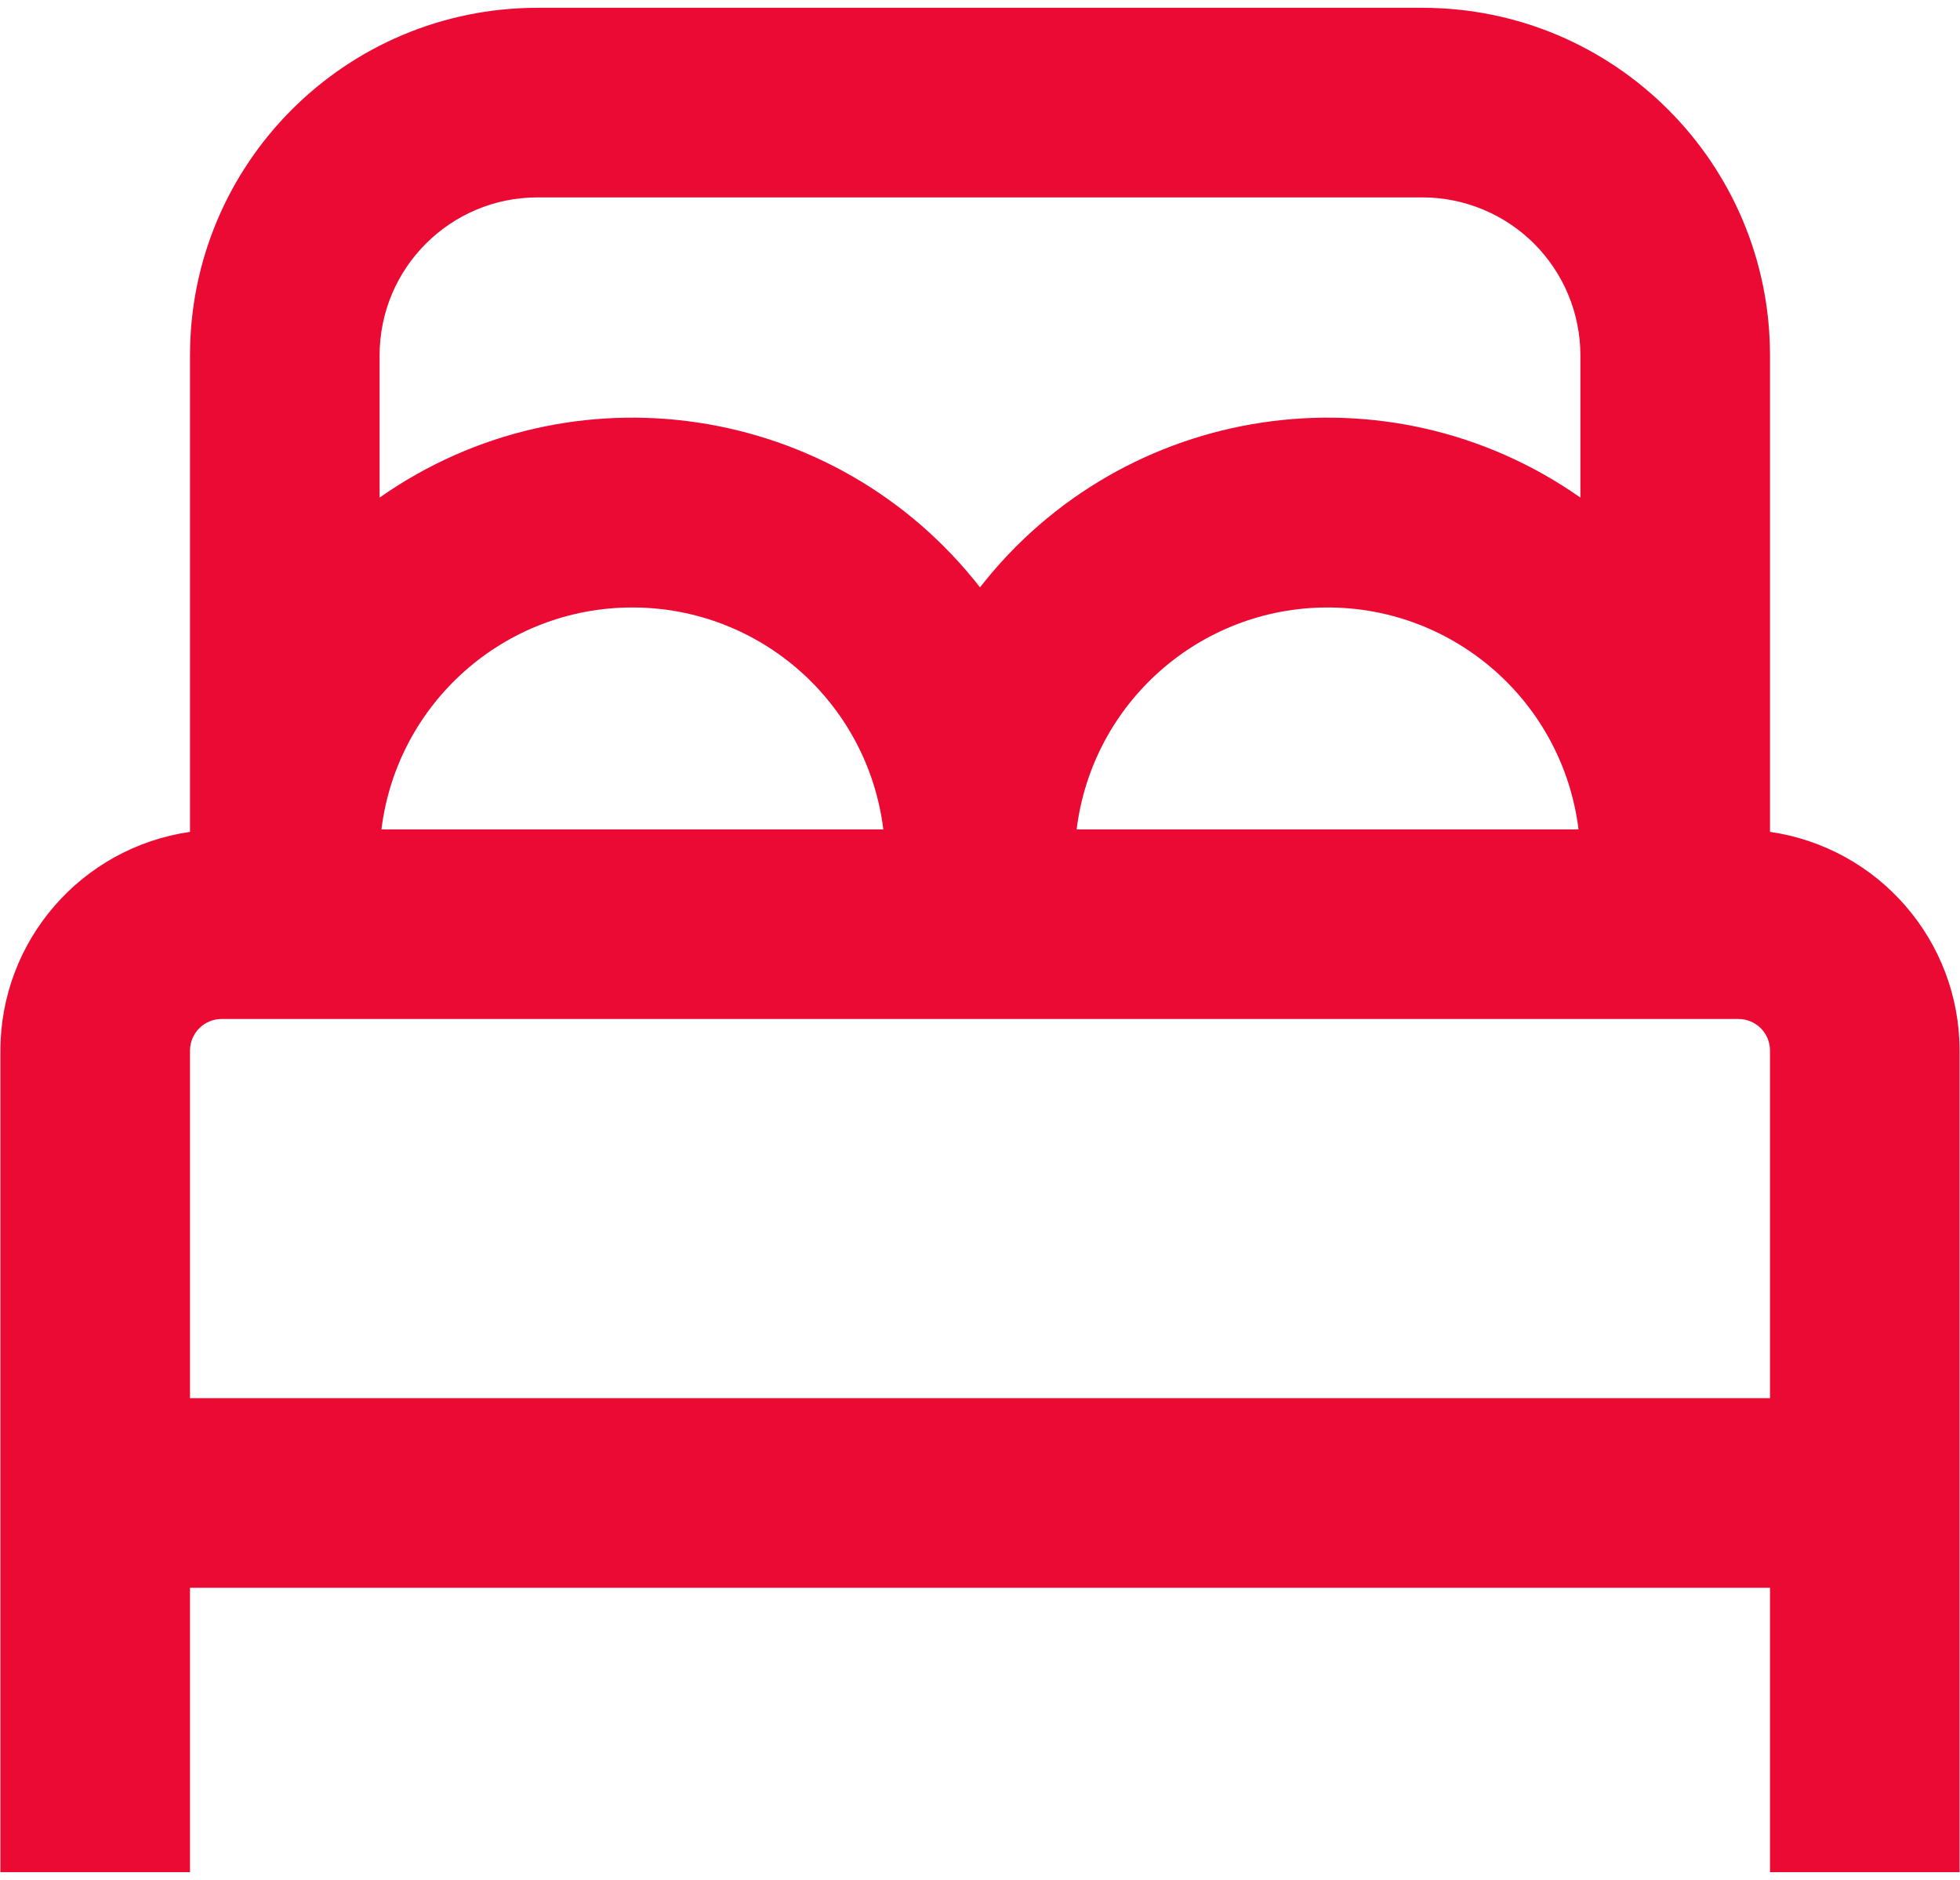 <svg width="49" height="47" viewBox="0 0 49 47" fill="none" xmlns="http://www.w3.org/2000/svg">
<path d="M44.25 20.797V8.885C44.25 4.086 40.359 0.195 35.56 0.195H13.44C8.641 0.195 4.75 4.086 4.75 8.885V20.797C2.031 21.192 0.013 23.518 0.01 26.265V46.805H4.75V39.695H44.25V46.805H48.99V26.265C48.987 23.518 46.969 21.192 44.25 20.797ZM13.44 4.935H35.56C36.606 4.935 37.612 5.352 38.353 6.092C39.093 6.833 39.51 7.839 39.51 8.885V12.44C34.708 9.07 28.107 10.058 24.5 14.684C20.893 10.058 14.292 9.07 9.49 12.44V8.885C9.49 6.703 11.258 4.935 13.44 4.935ZM39.463 20.735H26.916C27.308 17.566 29.999 15.187 33.19 15.187C36.38 15.187 39.071 17.566 39.463 20.735H39.463ZM22.083 20.735H9.536C9.928 17.566 12.619 15.187 15.809 15.187C19 15.187 21.691 17.566 22.083 20.735H22.083ZM4.75 34.955V26.265C4.75 25.83 5.105 25.475 5.54 25.475H43.46C43.67 25.475 43.87 25.558 44.019 25.706C44.167 25.855 44.25 26.055 44.25 26.265V34.955H4.75Z" fill="#EA0A33"/>
</svg>

